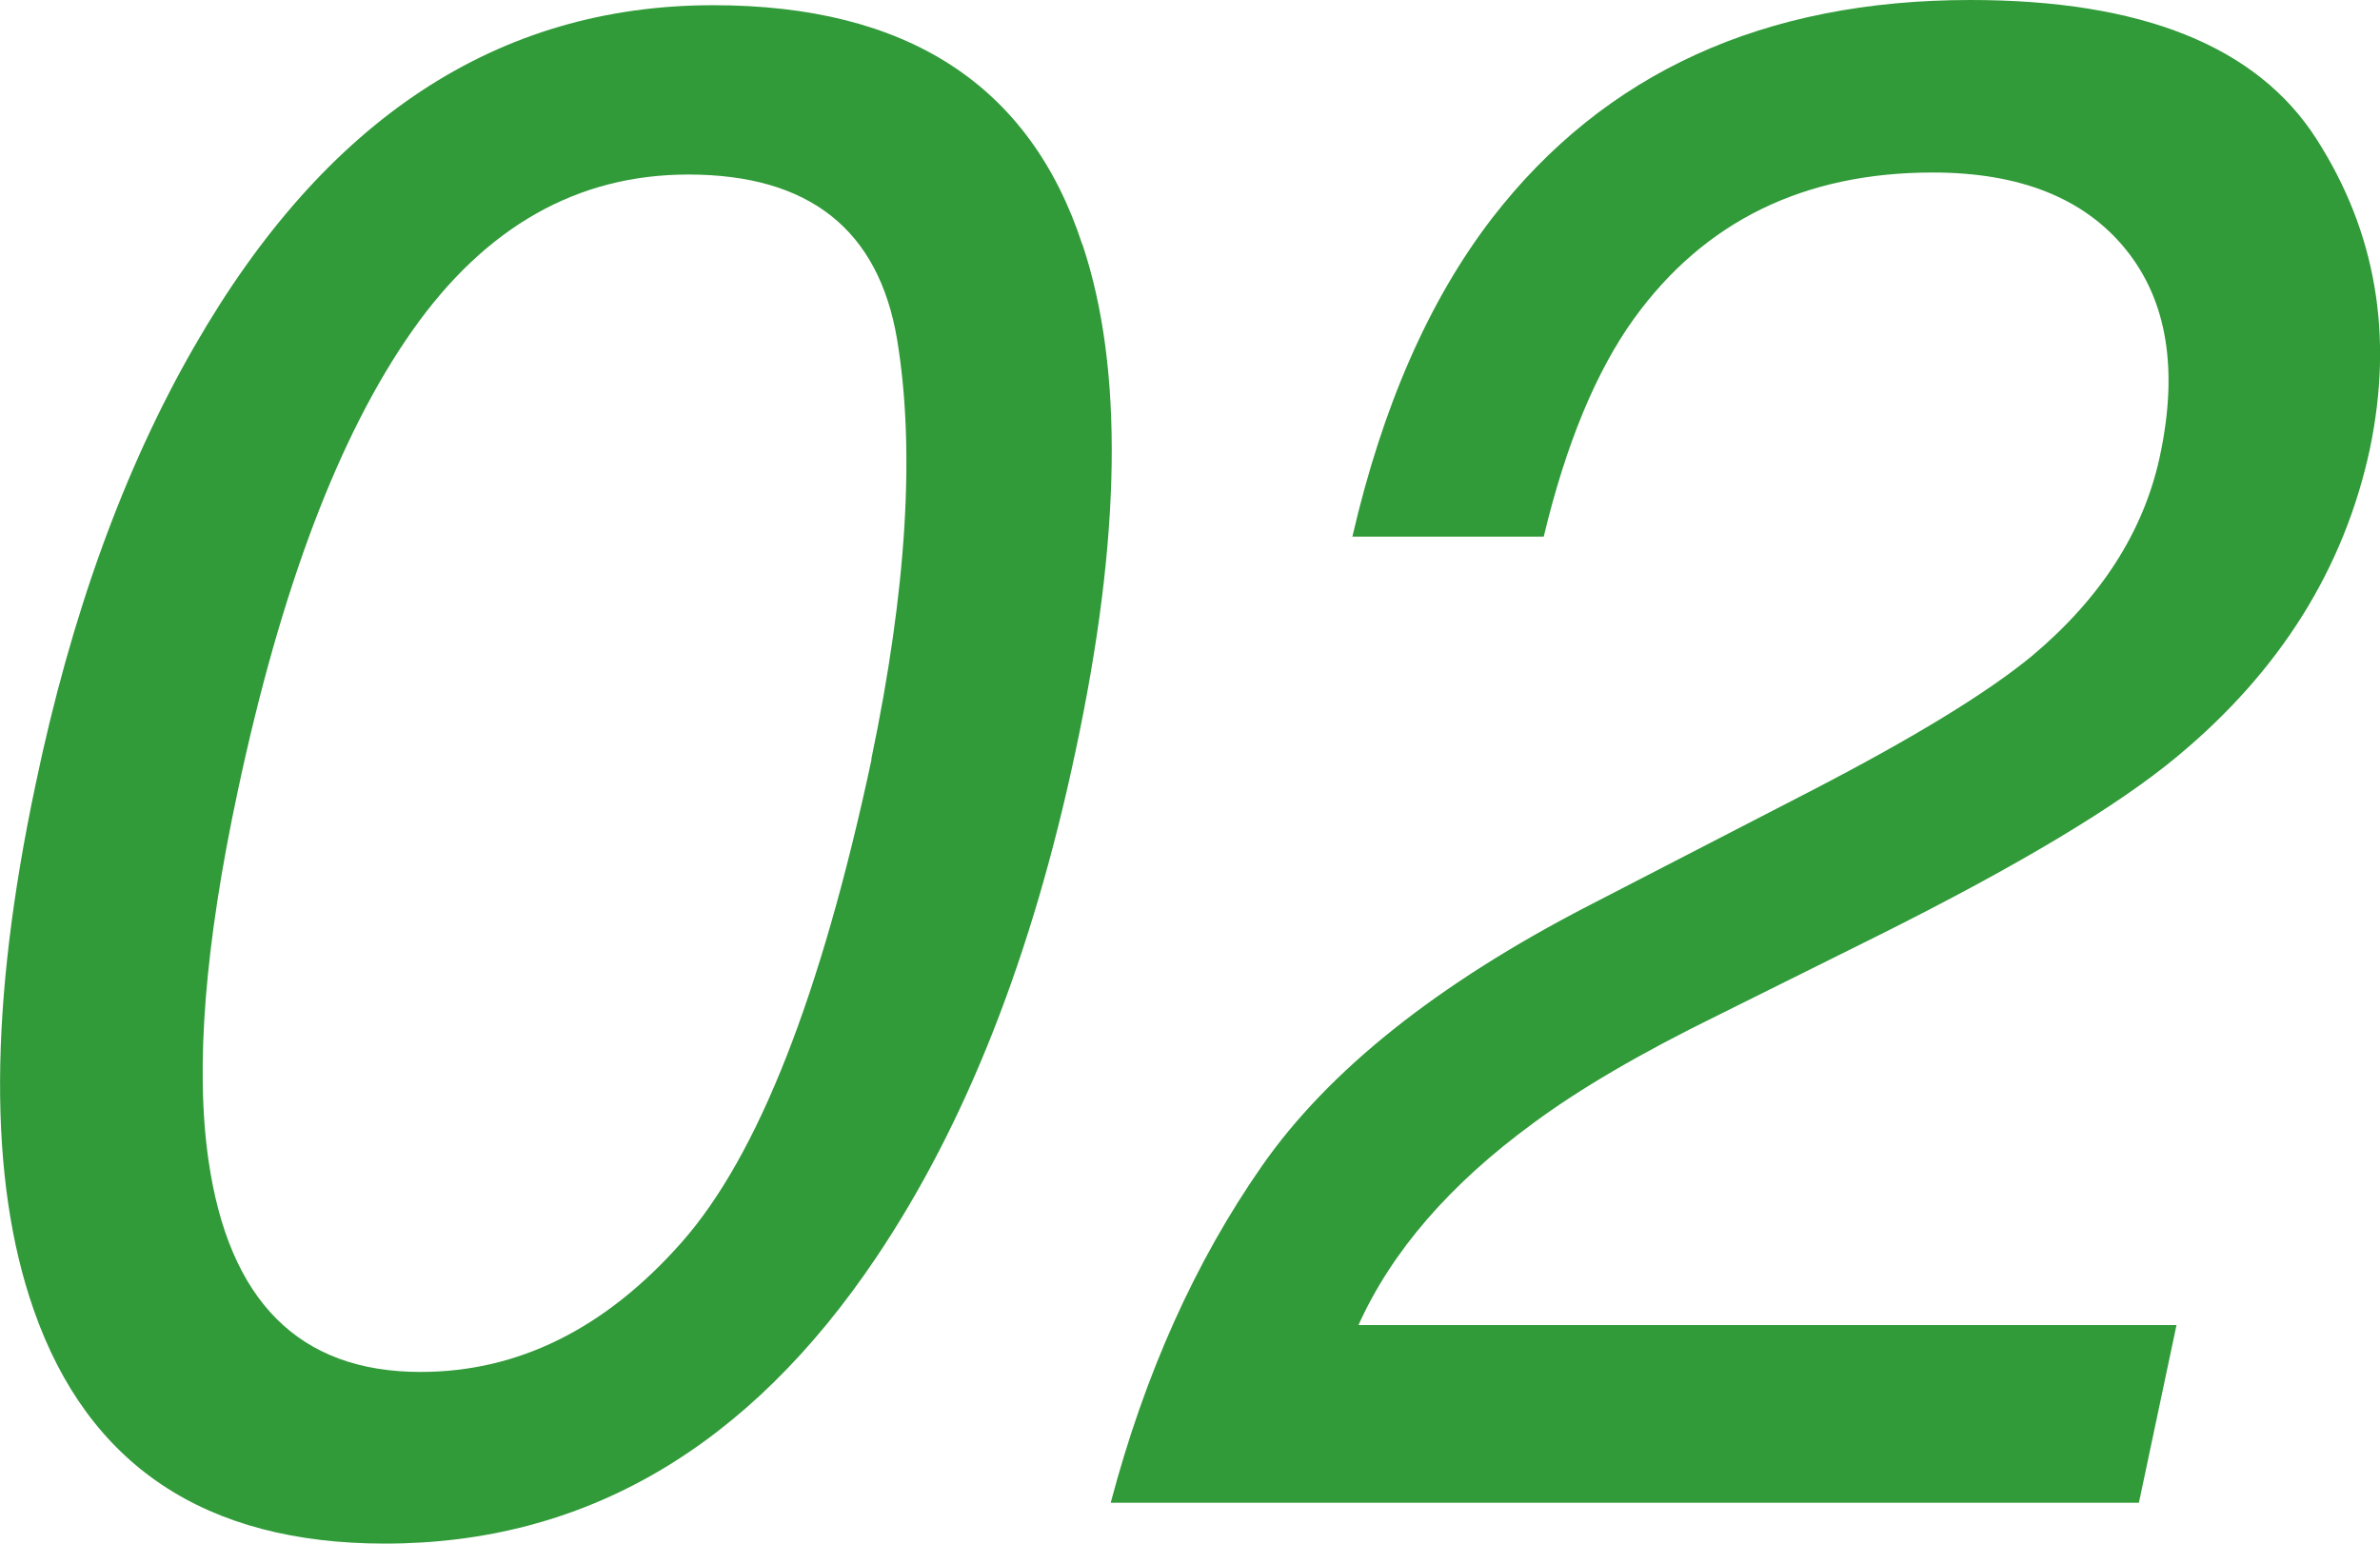 <?xml version="1.0" encoding="UTF-8"?><svg id="_レイヤー_2" xmlns="http://www.w3.org/2000/svg" width="82.22" height="53.33" viewBox="0 0 82.22 53.33"><g id="_レイヤー_1-2"><path d="M37.4,8.46c1.42,4.26,1.34,10.11-.25,17.52-1.49,7.03-3.78,12.85-6.87,17.45-4.43,6.6-10.09,9.9-16.98,9.9-6.21,0-10.26-2.7-12.14-8.09-1.57-4.5-1.54-10.55.07-18.14,1.23-5.88,3.06-10.92,5.49-15.14C11.23,4.11,17.2.18,24.64.18c6.7,0,10.95,2.76,12.75,8.27ZM30.1,26.23c1.23-5.88,1.52-10.71.89-14.51-.64-3.79-3.04-5.69-7.21-5.69-3.83,0-7.01,1.8-9.54,5.4-2.53,3.6-4.54,8.91-6.03,15.92-1.13,5.28-1.47,9.52-1.01,12.72.7,4.89,3.14,7.33,7.33,7.33,3.37,0,6.38-1.49,9.02-4.48,2.64-2.99,4.82-8.55,6.56-16.69Z" style="fill:#319a39; stroke-width:0px;"/><path d="M54.88,31.29l7.77-4.01c3.49-1.81,6.01-3.35,7.55-4.62,2.38-2,3.85-4.29,4.41-6.87.65-3.01.26-5.4-1.17-7.17-1.43-1.77-3.66-2.66-6.67-2.66-4.46,0-7.9,1.69-10.33,5.06-1.3,1.81-2.34,4.31-3.11,7.52h-6.61c1.04-4.5,2.65-8.18,4.84-11.02,3.88-5.01,9.38-7.52,16.51-7.52,5.93,0,9.91,1.6,11.96,4.81,2.05,3.2,2.66,6.77,1.84,10.7-.89,4.14-3.11,7.68-6.65,10.62-2.05,1.71-5.5,3.78-10.37,6.21l-5.53,2.75c-2.65,1.3-4.77,2.54-6.36,3.72-2.87,2.1-4.88,4.42-6.03,6.97h28.26l-1.3,6.14h-35.52c1.18-4.46,2.92-8.33,5.22-11.63,2.3-3.3,6.06-6.3,11.29-9Z" style="fill:#319a39; stroke-width:0px;"/></g></svg>